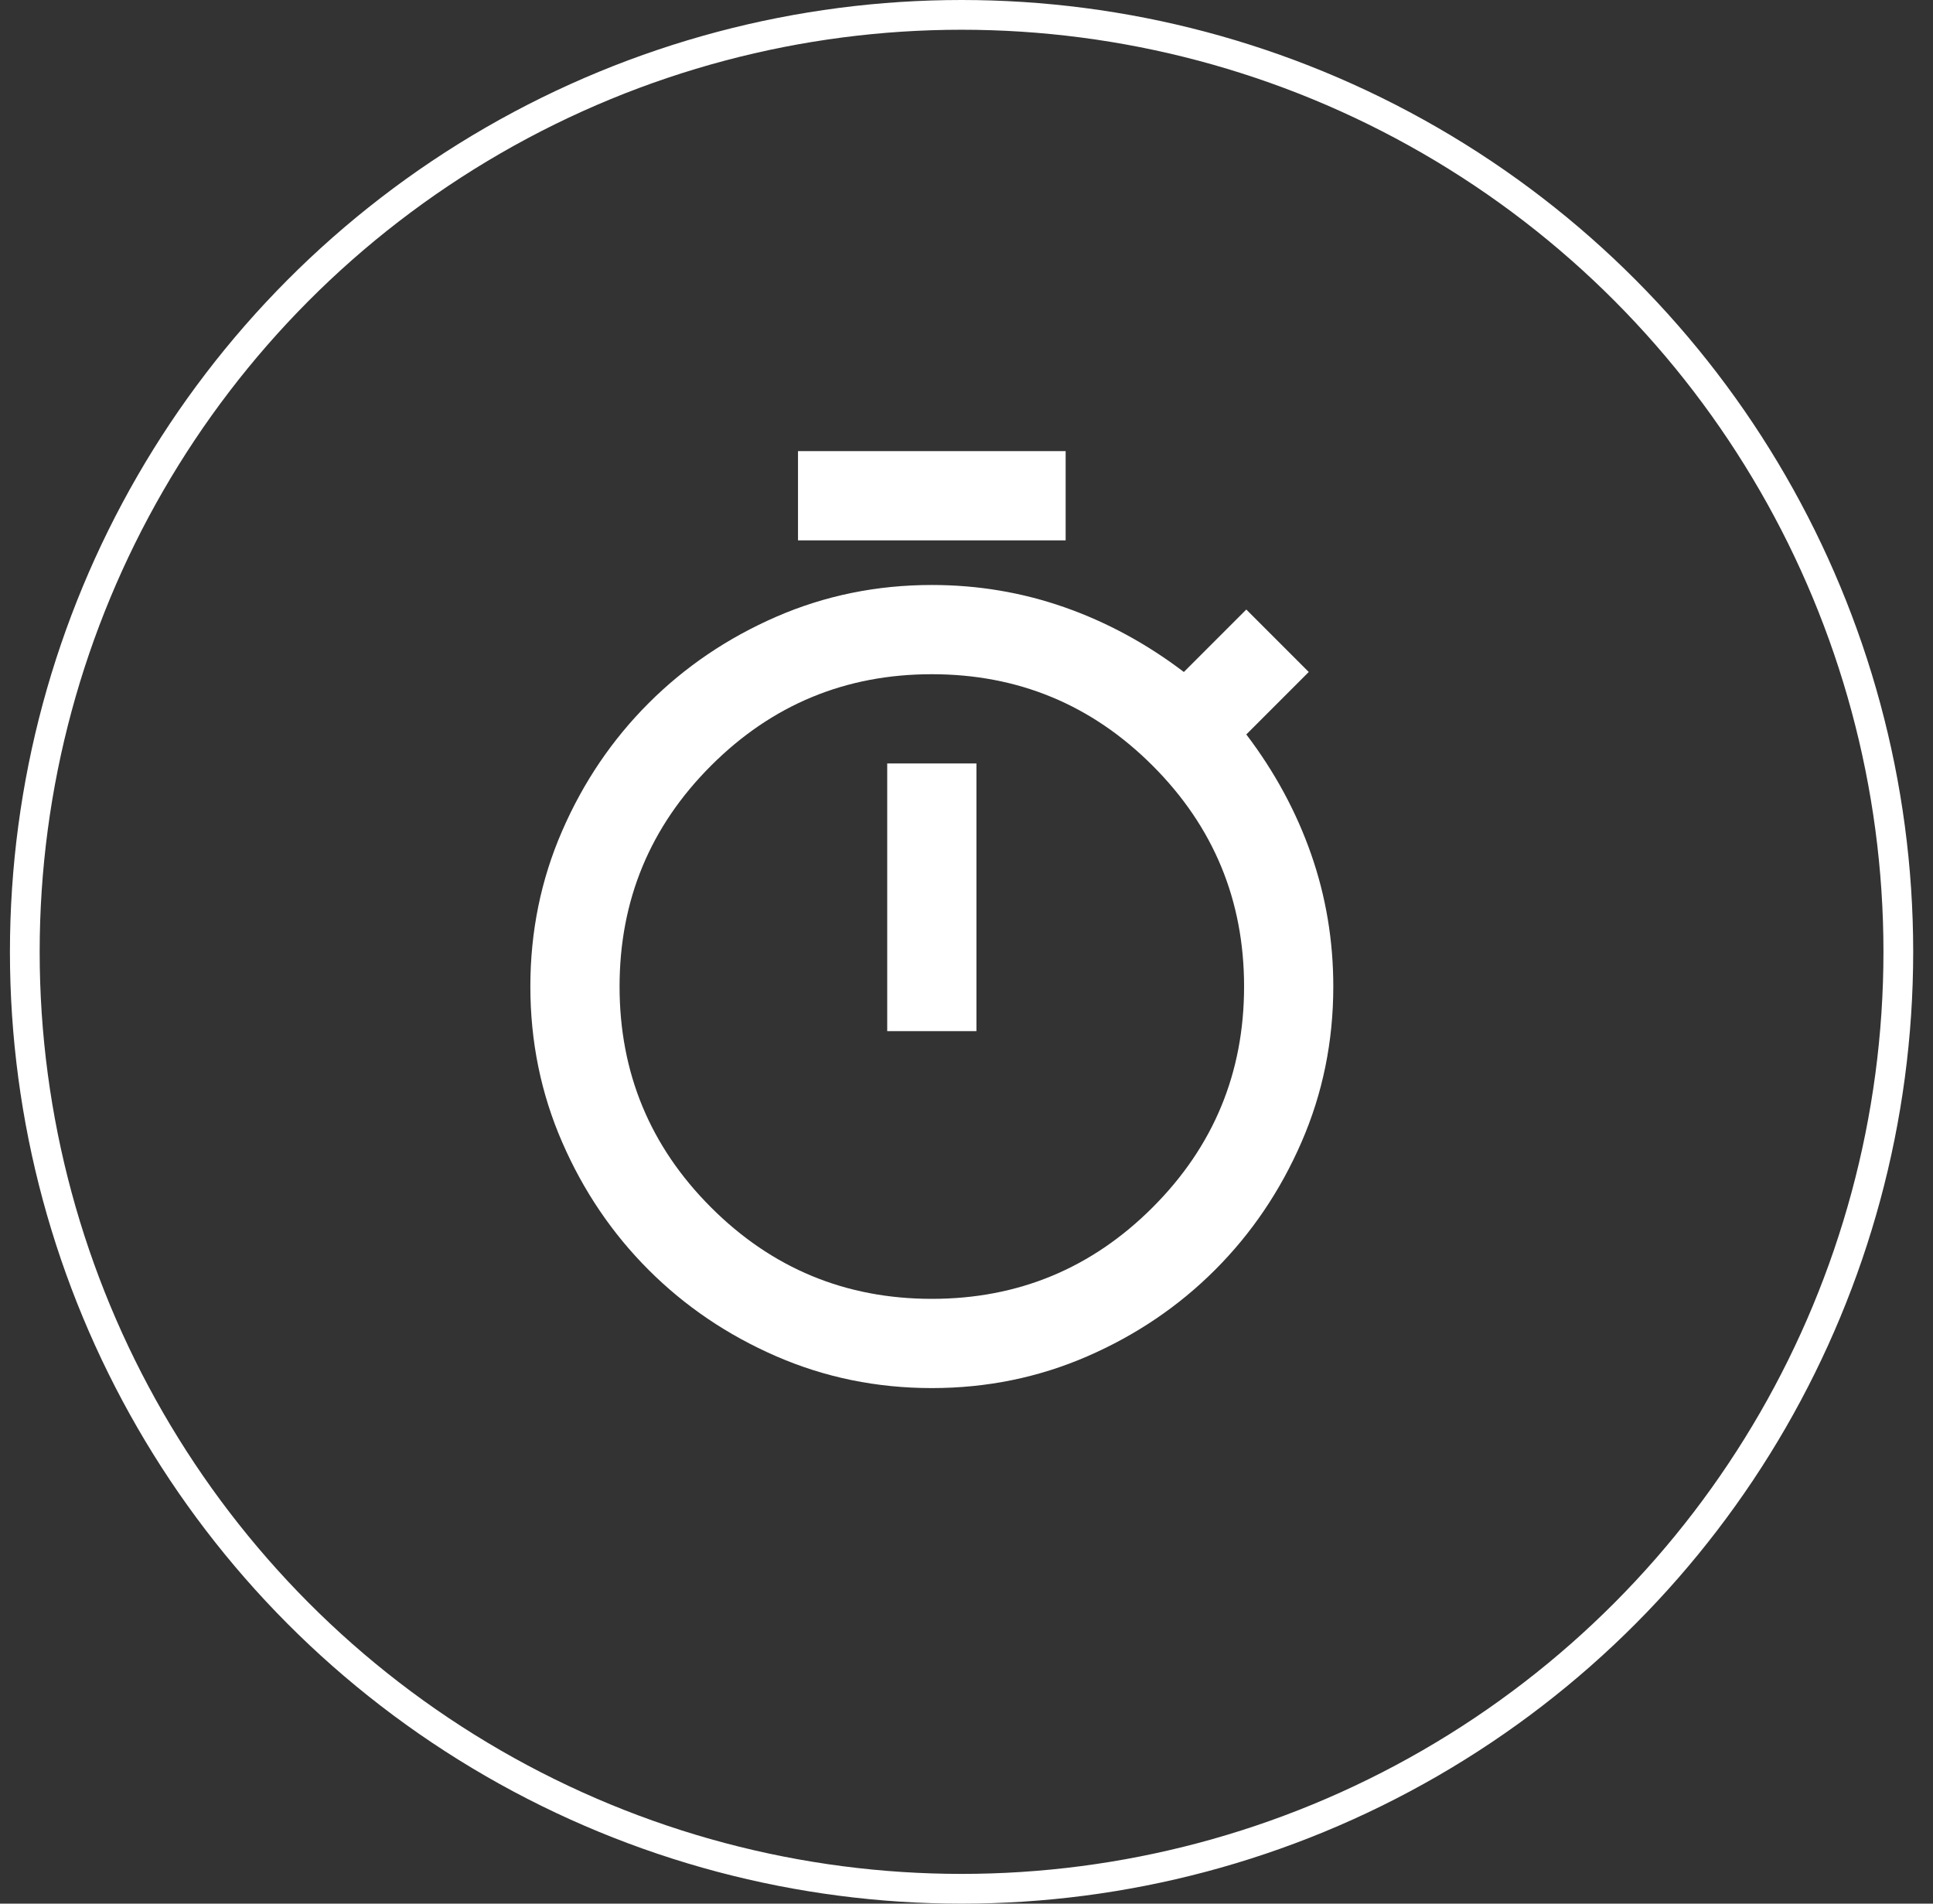 <svg width="65" height="64" viewBox="0 0 65 64" fill="none" xmlns="http://www.w3.org/2000/svg">
<rect x="0" y="0" width="65" height="64" fill="#333333" stroke="none"/>
<circle cx="32.334" cy="32" r="31.5" stroke="white"/>
<mask id="mask0_579_448" style="mask-type:alpha" maskUnits="userSpaceOnUse" x="13" y="13" width="37" height="37">
<rect x="13.334" y="13.667" width="36" height="36" fill="#D9D9D9"/>
</mask>
<g mask="url(#mask0_579_448)">
<path d="M26.834 18.167V15.167H35.834V18.167H26.834ZM29.834 34.667H32.834V25.667H29.834V34.667ZM31.334 46.667C29.484 46.667 27.74 46.31 26.103 45.598C24.465 44.886 23.034 43.917 21.809 42.692C20.584 41.467 19.615 40.035 18.903 38.398C18.19 36.761 17.834 35.017 17.834 33.167C17.834 31.317 18.19 29.573 18.903 27.936C19.615 26.298 20.584 24.867 21.809 23.642C23.034 22.417 24.465 21.448 26.103 20.735C27.74 20.023 29.484 19.667 31.334 19.667C32.884 19.667 34.371 19.917 35.797 20.417C37.221 20.917 38.559 21.642 39.809 22.592L41.909 20.492L44.009 22.592L41.909 24.692C42.859 25.942 43.584 27.279 44.084 28.704C44.584 30.129 44.834 31.617 44.834 33.167C44.834 35.017 44.478 36.761 43.765 38.398C43.053 40.035 42.084 41.467 40.859 42.692C39.634 43.917 38.203 44.886 36.565 45.598C34.928 46.31 33.184 46.667 31.334 46.667ZM31.334 43.667C34.234 43.667 36.709 42.642 38.759 40.592C40.809 38.542 41.834 36.067 41.834 33.167C41.834 30.267 40.809 27.792 38.759 25.742C36.709 23.692 34.234 22.667 31.334 22.667C28.434 22.667 25.959 23.692 23.909 25.742C21.859 27.792 20.834 30.267 20.834 33.167C20.834 36.067 21.859 38.542 23.909 40.592C25.959 42.642 28.434 43.667 31.334 43.667Z" fill="white"/>
</g>
</svg>
